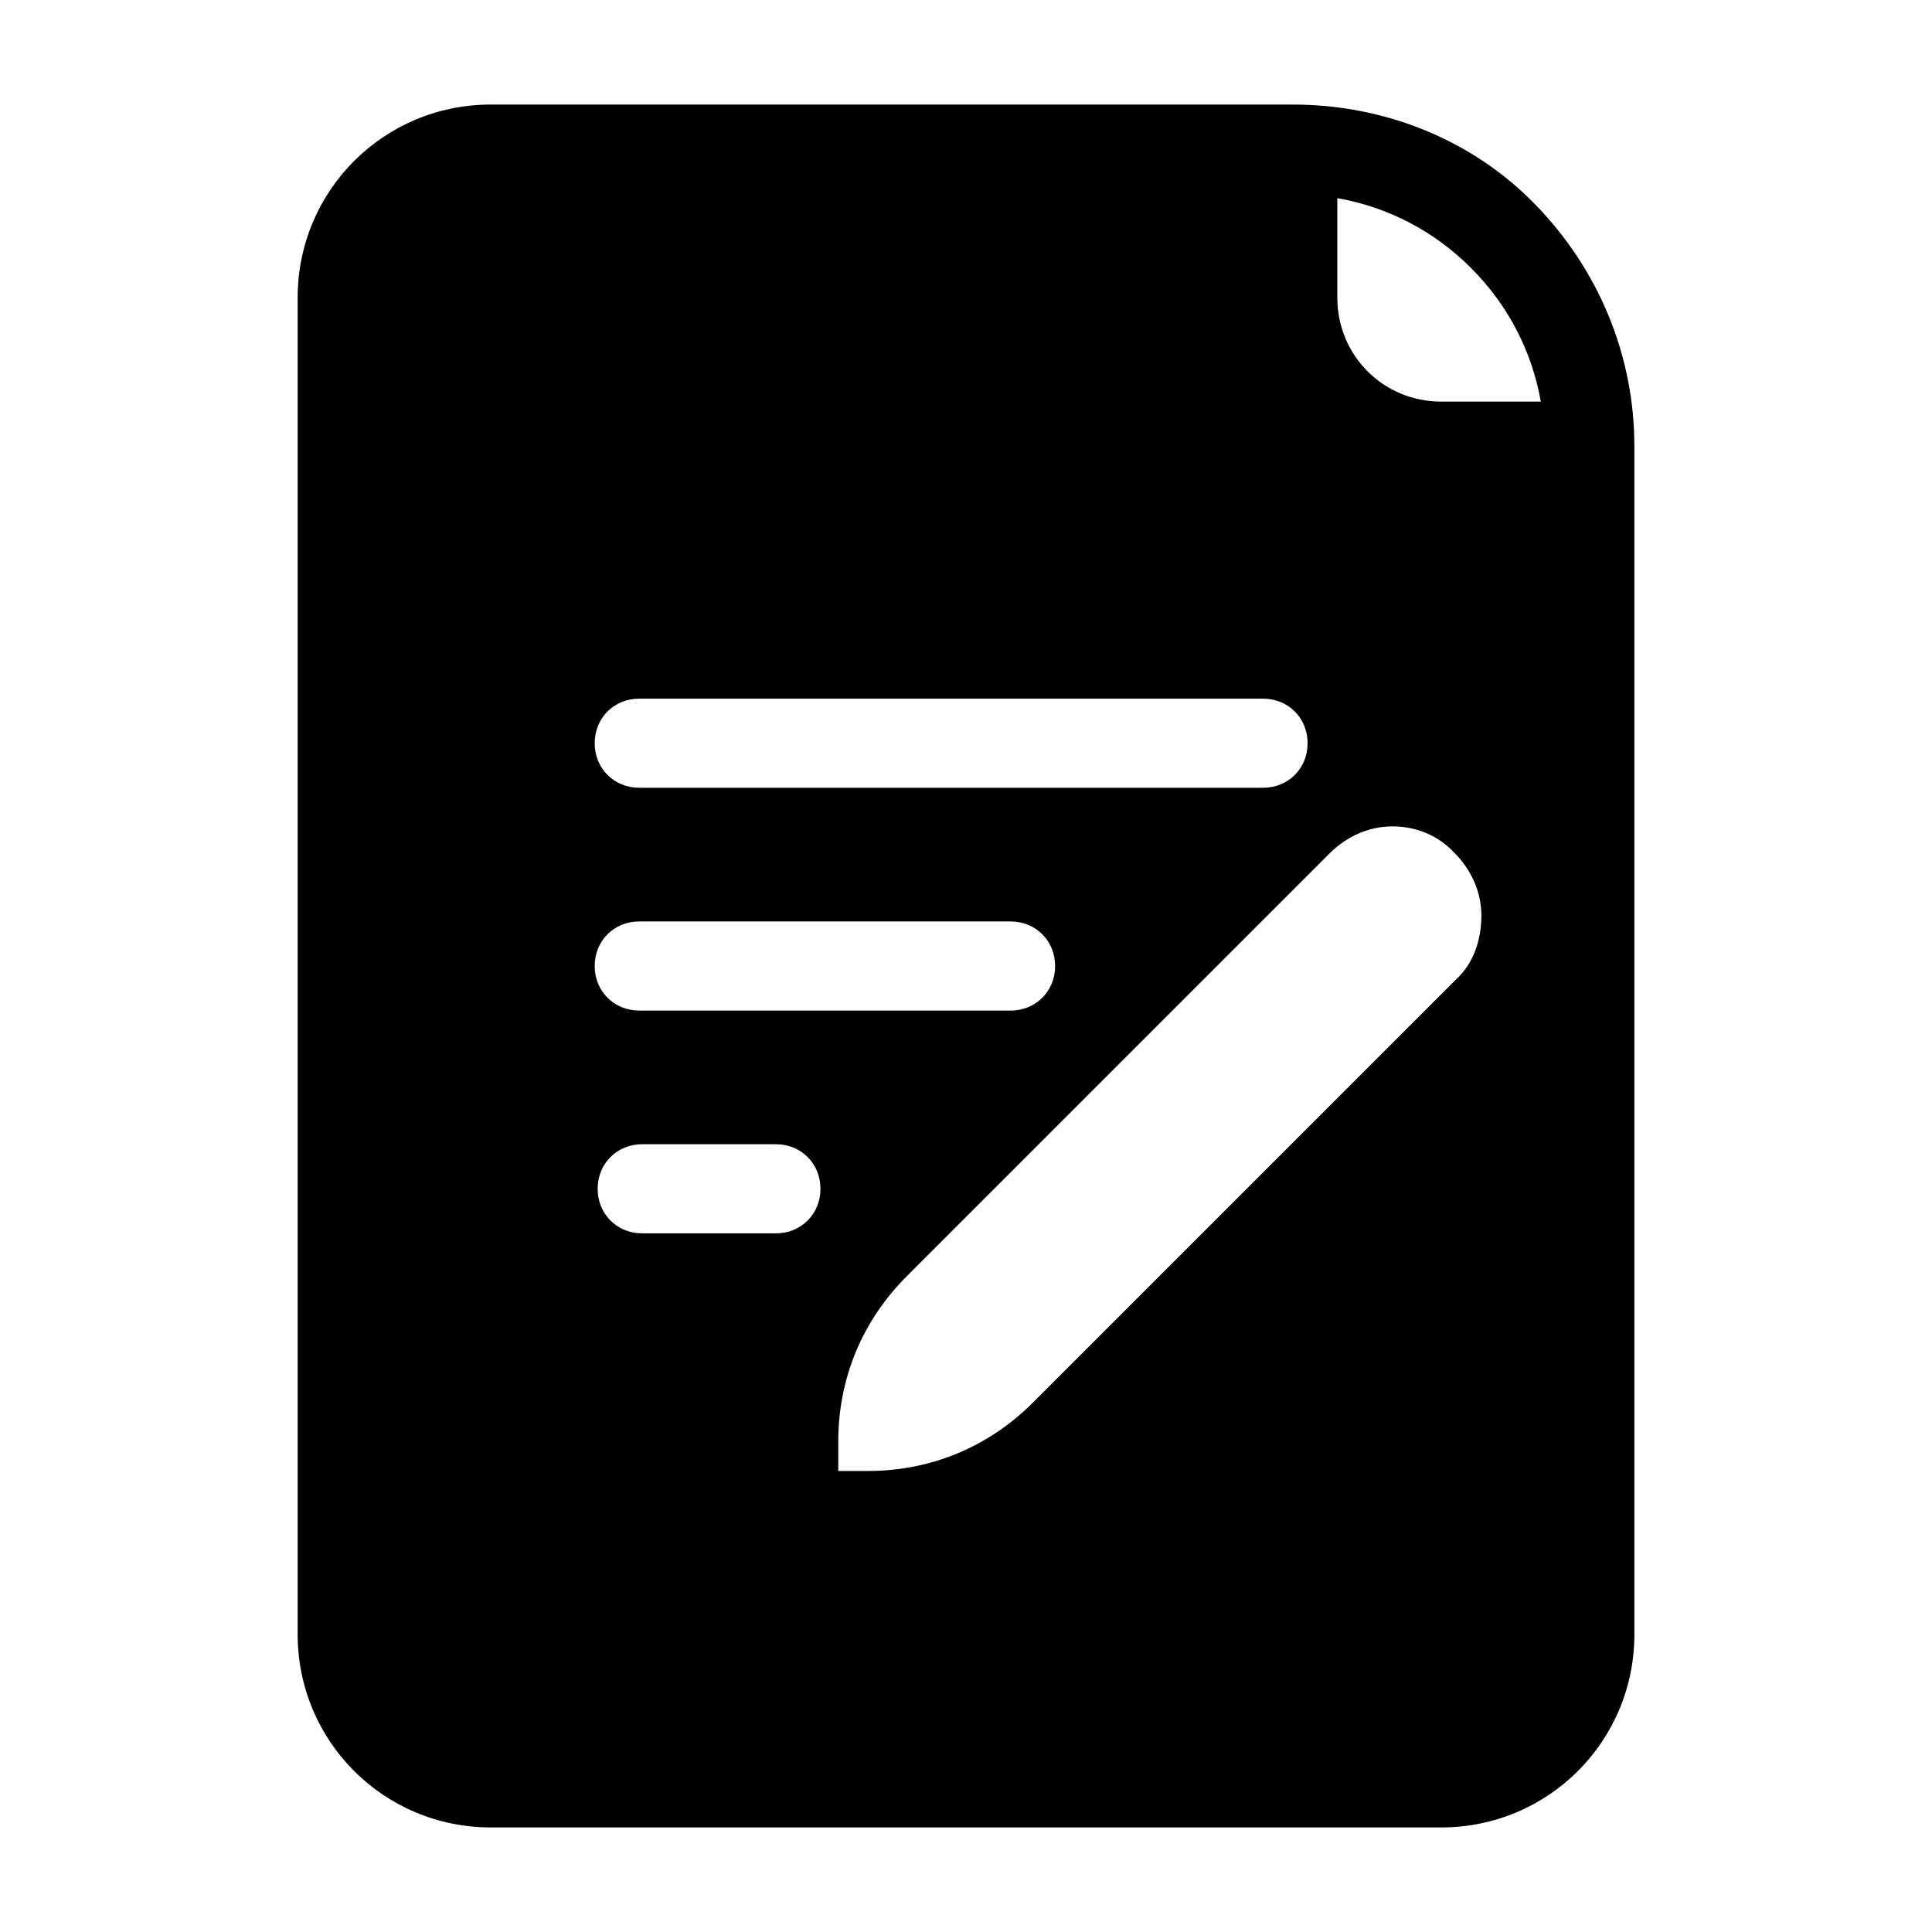<?xml version="1.0" encoding="UTF-8"?>
<!-- Uploaded to: ICON Repo, www.svgrepo.com, Generator: ICON Repo Mixer Tools -->
<svg fill="#000000" width="800px" height="800px" version="1.1" viewBox="144 144 512 512" xmlns="http://www.w3.org/2000/svg">
 <path d="m486.59 171.71h-212.54c-28.34 0-51.168 22.828-51.168 51.168v354.24c0 28.34 22.828 51.168 51.168 51.168h251.91c28.34 0 51.168-22.828 51.168-51.168l-0.004-314.88c0-24.008-9.445-46.84-26.371-64.156-16.922-17.32-40.145-26.371-64.156-26.371zm-173.18 157.44h165.31c6.691 0 11.809 5.117 11.809 11.809 0 6.691-5.117 11.809-11.809 11.809h-165.31c-6.691 0-11.809-5.117-11.809-11.809 0-6.691 5.117-11.809 11.809-11.809zm0 59.043h98.398c6.691 0 11.809 5.117 11.809 11.809s-5.117 11.809-11.809 11.809l-98.398-0.004c-6.691 0-11.809-5.117-11.809-11.809 0-6.688 5.117-11.805 11.809-11.805zm36.211 82.656h-35.426c-6.691 0-11.809-5.117-11.809-11.809 0-6.691 5.117-11.809 11.809-11.809h35.426c6.691 0 11.809 5.117 11.809 11.809 0 6.691-5.117 11.809-11.809 11.809zm180.27-67.309-112.18 112.18c-11.809 11.809-27.16 18.105-43.691 18.105h-7.871v-7.871c0-16.531 6.297-31.883 18.105-43.691l112.18-112.18c4.328-4.328 10.234-7.086 16.531-7.086 6.297 0 12.203 2.363 16.531 7.086 4.328 4.328 7.086 10.234 7.086 16.531 0 6.297-1.969 12.594-6.691 16.922zm-3.938-153.11c-15.352 0-27.551-12.203-27.551-27.551v-26.371c13.383 2.363 25.586 8.66 35.426 18.5 9.84 9.84 16.137 22.043 18.5 35.426z"/>
</svg>